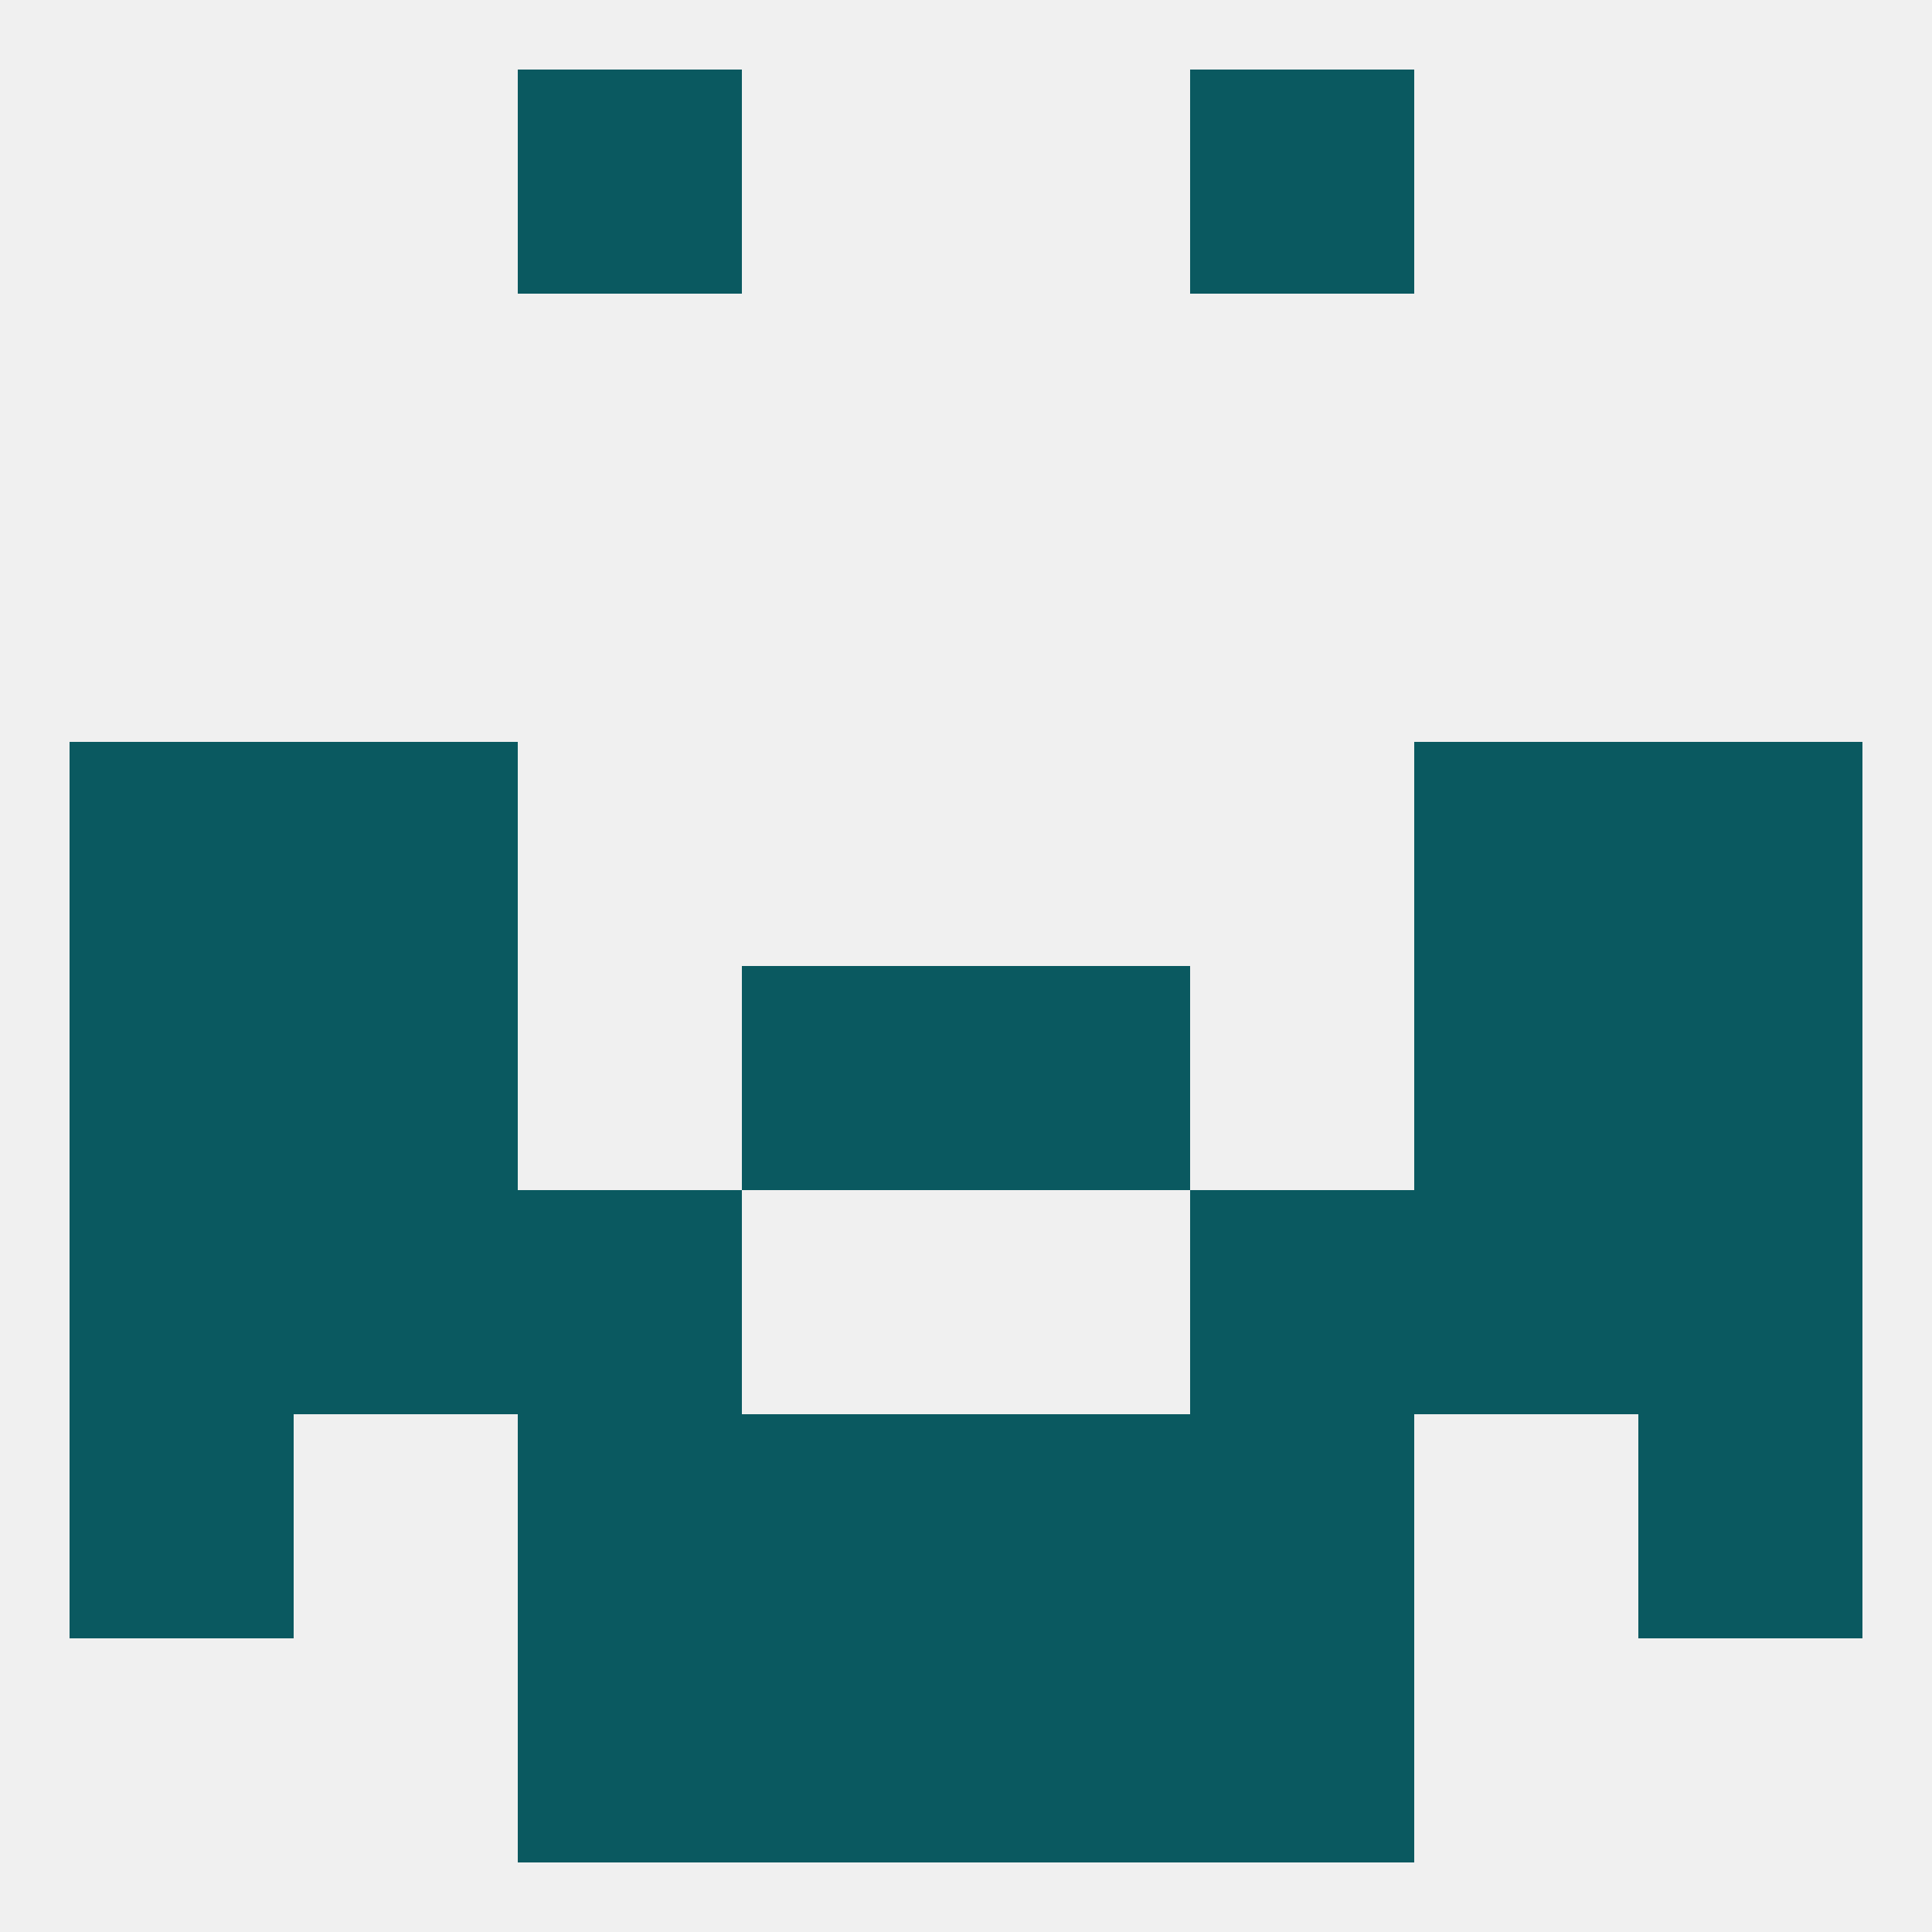 
<!--   <?xml version="1.0"?> -->
<svg version="1.1" baseprofile="full" xmlns="http://www.w3.org/2000/svg" xmlns:xlink="http://www.w3.org/1999/xlink" xmlns:ev="http://www.w3.org/2001/xml-events" width="250" height="250" viewBox="0 0 250 250" >
	<rect width="100%" height="100%" fill="rgba(240,240,240,255)"/>

	<rect x="96" y="125" width="29" height="29" fill="rgba(10,89,96,255)"/>
	<rect x="125" y="125" width="29" height="29" fill="rgba(10,89,96,255)"/>
	<rect x="38" y="125" width="29" height="29" fill="rgba(10,89,96,255)"/>
	<rect x="183" y="125" width="29" height="29" fill="rgba(10,89,96,255)"/>
	<rect x="9" y="125" width="29" height="29" fill="rgba(10,89,96,255)"/>
	<rect x="212" y="125" width="29" height="29" fill="rgba(10,89,96,255)"/>
	<rect x="183" y="154" width="29" height="29" fill="rgba(10,89,96,255)"/>
	<rect x="9" y="154" width="29" height="29" fill="rgba(10,89,96,255)"/>
	<rect x="212" y="154" width="29" height="29" fill="rgba(10,89,96,255)"/>
	<rect x="67" y="154" width="29" height="29" fill="rgba(10,89,96,255)"/>
	<rect x="154" y="154" width="29" height="29" fill="rgba(10,89,96,255)"/>
	<rect x="38" y="154" width="29" height="29" fill="rgba(10,89,96,255)"/>
	<rect x="96" y="183" width="29" height="29" fill="rgba(10,89,96,255)"/>
	<rect x="125" y="183" width="29" height="29" fill="rgba(10,89,96,255)"/>
	<rect x="67" y="183" width="29" height="29" fill="rgba(10,89,96,255)"/>
	<rect x="154" y="183" width="29" height="29" fill="rgba(10,89,96,255)"/>
	<rect x="9" y="183" width="29" height="29" fill="rgba(10,89,96,255)"/>
	<rect x="212" y="183" width="29" height="29" fill="rgba(10,89,96,255)"/>
	<rect x="67" y="212" width="29" height="29" fill="rgba(10,89,96,255)"/>
	<rect x="154" y="212" width="29" height="29" fill="rgba(10,89,96,255)"/>
	<rect x="96" y="212" width="29" height="29" fill="rgba(10,89,96,255)"/>
	<rect x="125" y="212" width="29" height="29" fill="rgba(10,89,96,255)"/>
	<rect x="67" y="9" width="29" height="29" fill="rgba(10,89,96,255)"/>
	<rect x="154" y="9" width="29" height="29" fill="rgba(10,89,96,255)"/>
	<rect x="9" y="96" width="29" height="29" fill="rgba(10,89,96,255)"/>
	<rect x="212" y="96" width="29" height="29" fill="rgba(10,89,96,255)"/>
	<rect x="38" y="96" width="29" height="29" fill="rgba(10,89,96,255)"/>
	<rect x="183" y="96" width="29" height="29" fill="rgba(10,89,96,255)"/>
</svg>